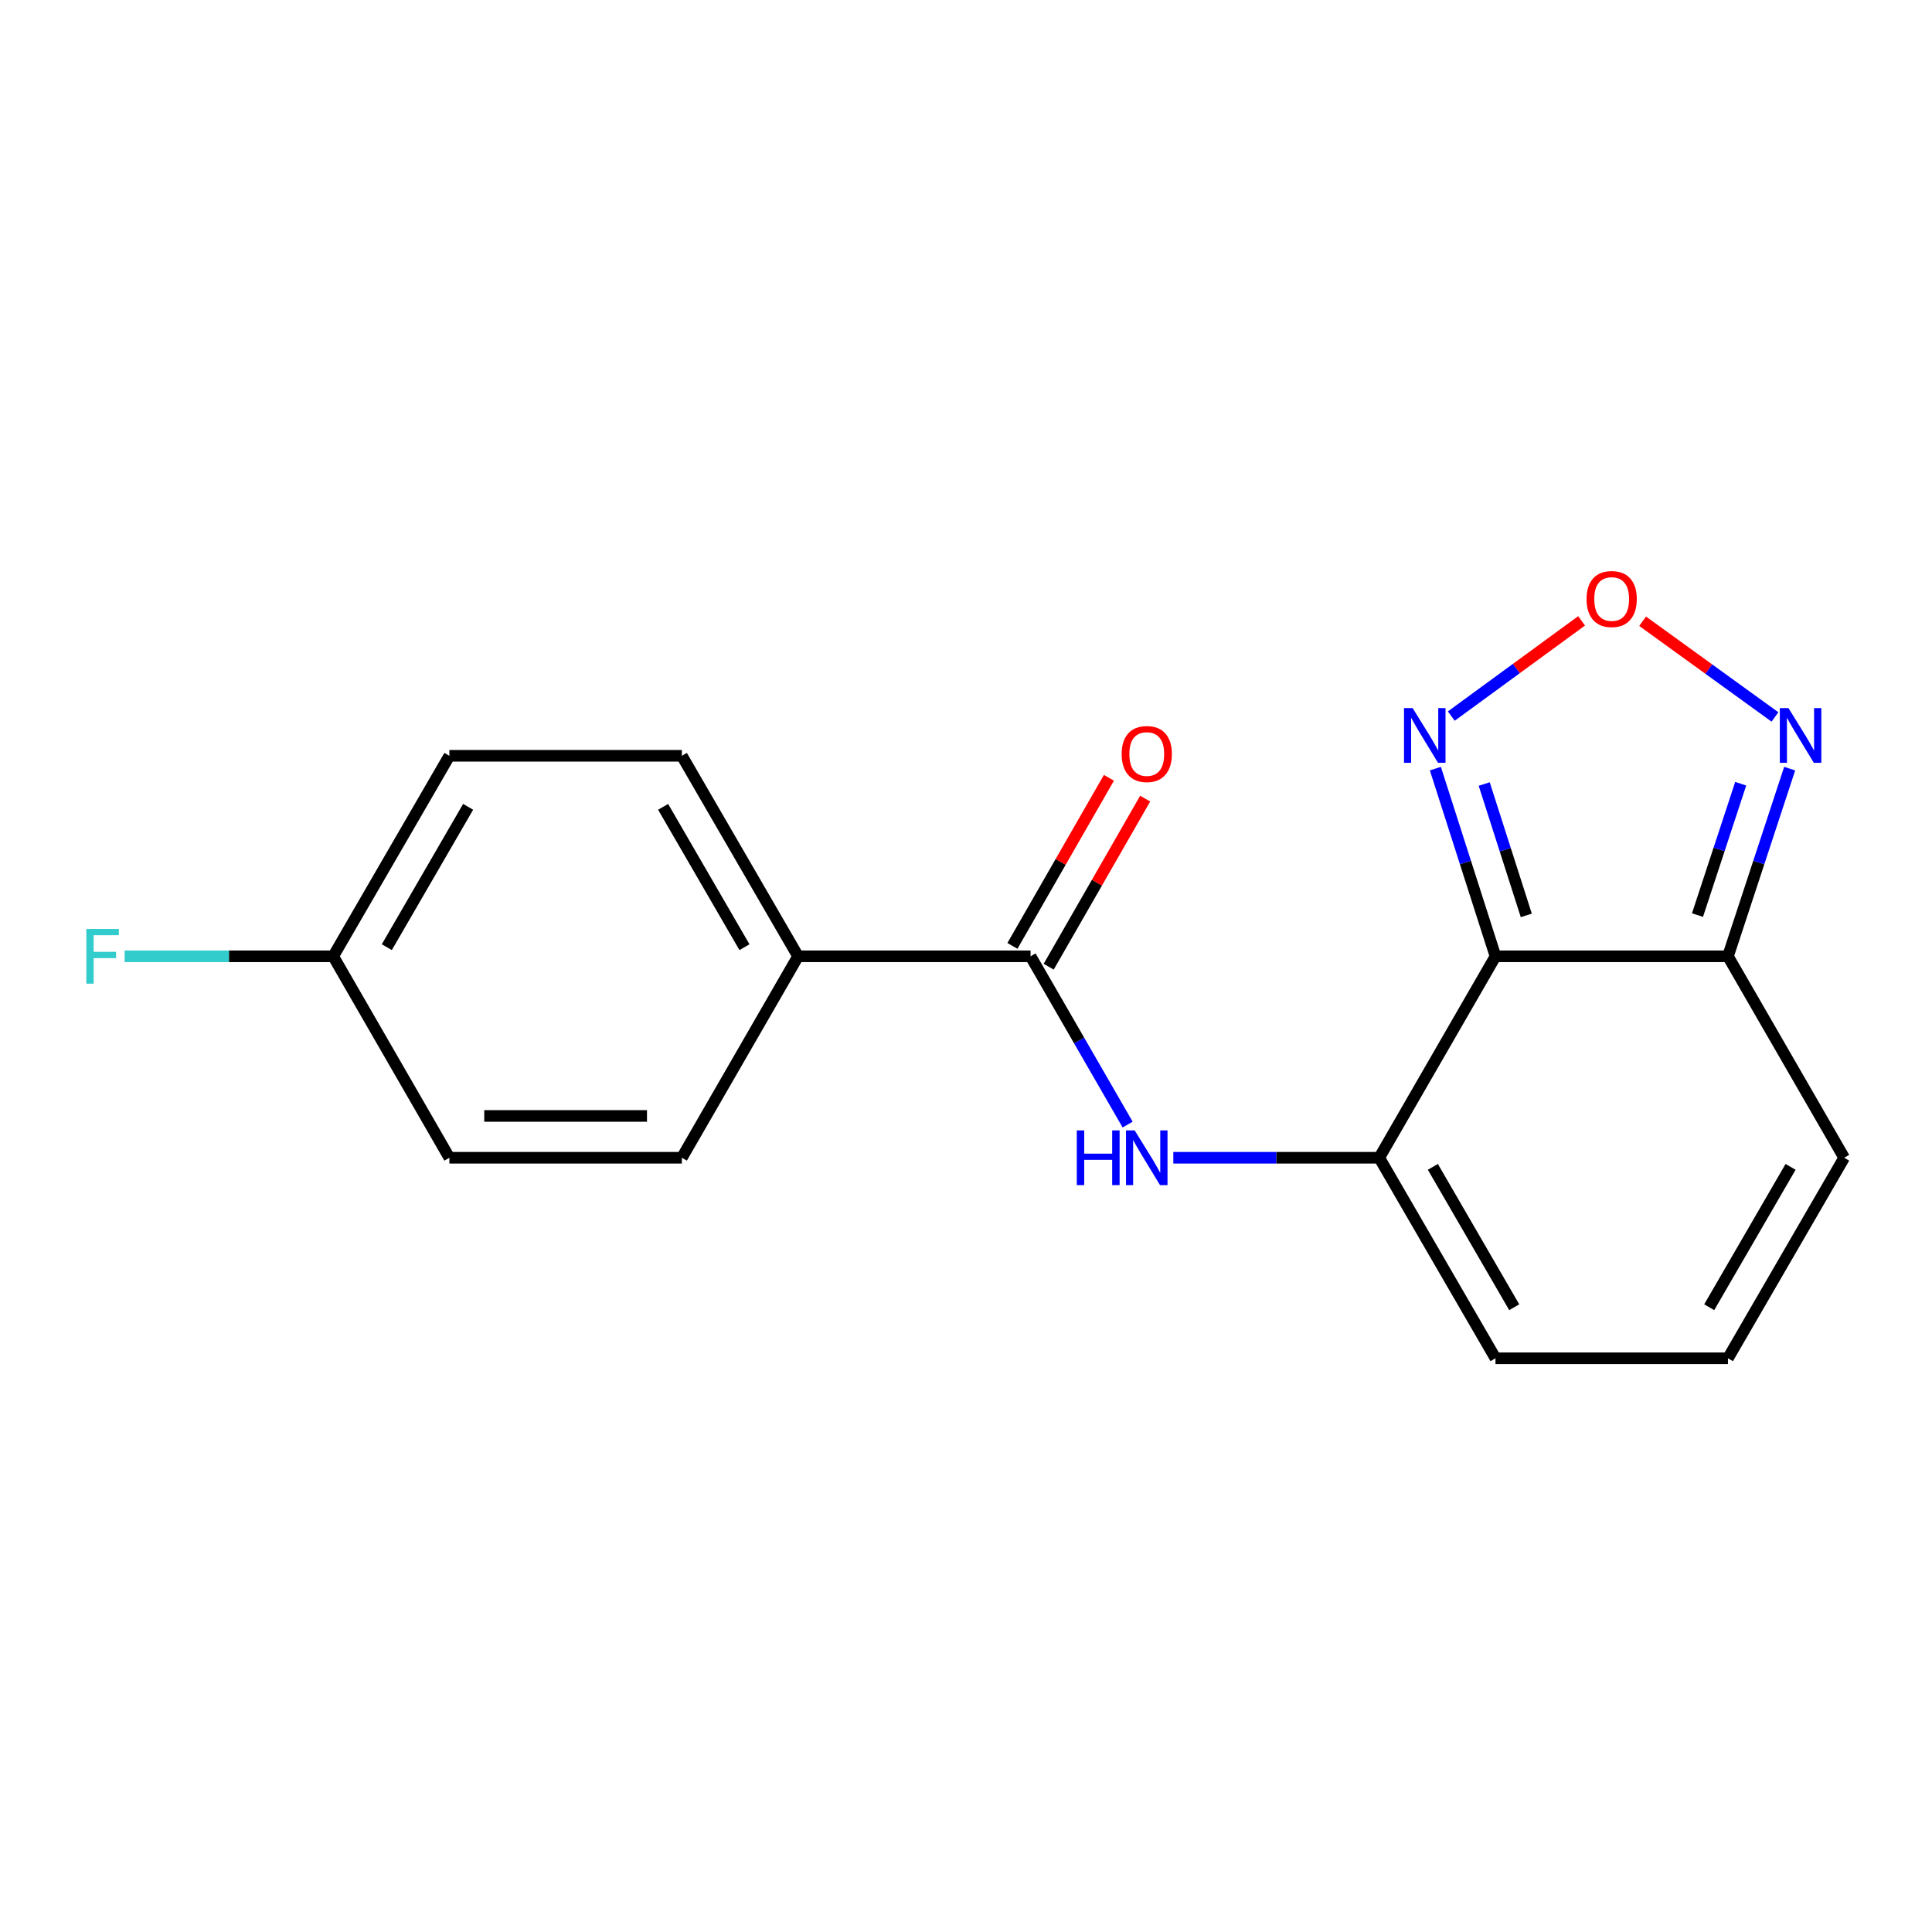 <?xml version='1.0' encoding='iso-8859-1'?>
<svg version='1.1' baseProfile='full'
              xmlns='http://www.w3.org/2000/svg'
                      xmlns:rdkit='http://www.rdkit.org/xml'
                      xmlns:xlink='http://www.w3.org/1999/xlink'
                  xml:space='preserve'
width='1000px' height='1000px' viewBox='0 0 1000 1000'>
<!-- END OF HEADER -->
<rect style='opacity:1.0;fill:#FFFFFF;stroke:none' width='1000' height='1000' x='0' y='0'> </rect>
<path class='bond-0' d='M 774.061,494.979 L 713.899,599.252' style='fill:none;fill-rule:evenodd;stroke:#000000;stroke-width:6px;stroke-linecap:butt;stroke-linejoin:miter;stroke-opacity:1' />
<path class='bond-1' d='M 774.061,494.979 L 894.384,494.979' style='fill:none;fill-rule:evenodd;stroke:#000000;stroke-width:6px;stroke-linecap:butt;stroke-linejoin:miter;stroke-opacity:1' />
<path class='bond-2' d='M 774.061,494.979 L 758.505,446.409' style='fill:none;fill-rule:evenodd;stroke:#000000;stroke-width:6px;stroke-linecap:butt;stroke-linejoin:miter;stroke-opacity:1' />
<path class='bond-2' d='M 758.505,446.409 L 742.948,397.84' style='fill:none;fill-rule:evenodd;stroke:#0000FF;stroke-width:6px;stroke-linecap:butt;stroke-linejoin:miter;stroke-opacity:1' />
<path class='bond-2' d='M 790.004,473.807 L 779.114,439.808' style='fill:none;fill-rule:evenodd;stroke:#000000;stroke-width:6px;stroke-linecap:butt;stroke-linejoin:miter;stroke-opacity:1' />
<path class='bond-2' d='M 779.114,439.808 L 768.225,405.81' style='fill:none;fill-rule:evenodd;stroke:#0000FF;stroke-width:6px;stroke-linecap:butt;stroke-linejoin:miter;stroke-opacity:1' />
<path class='bond-4' d='M 713.899,599.252 L 660.606,599.252' style='fill:none;fill-rule:evenodd;stroke:#000000;stroke-width:6px;stroke-linecap:butt;stroke-linejoin:miter;stroke-opacity:1' />
<path class='bond-4' d='M 660.606,599.252 L 607.313,599.252' style='fill:none;fill-rule:evenodd;stroke:#0000FF;stroke-width:6px;stroke-linecap:butt;stroke-linejoin:miter;stroke-opacity:1' />
<path class='bond-8' d='M 713.899,599.252 L 774.061,703.043' style='fill:none;fill-rule:evenodd;stroke:#000000;stroke-width:6px;stroke-linecap:butt;stroke-linejoin:miter;stroke-opacity:1' />
<path class='bond-8' d='M 741.647,603.968 L 783.76,676.622' style='fill:none;fill-rule:evenodd;stroke:#000000;stroke-width:6px;stroke-linecap:butt;stroke-linejoin:miter;stroke-opacity:1' />
<path class='bond-6' d='M 894.384,494.979 L 910.358,446.413' style='fill:none;fill-rule:evenodd;stroke:#000000;stroke-width:6px;stroke-linecap:butt;stroke-linejoin:miter;stroke-opacity:1' />
<path class='bond-6' d='M 910.358,446.413 L 926.332,397.847' style='fill:none;fill-rule:evenodd;stroke:#0000FF;stroke-width:6px;stroke-linecap:butt;stroke-linejoin:miter;stroke-opacity:1' />
<path class='bond-6' d='M 878.619,473.647 L 889.801,439.651' style='fill:none;fill-rule:evenodd;stroke:#000000;stroke-width:6px;stroke-linecap:butt;stroke-linejoin:miter;stroke-opacity:1' />
<path class='bond-6' d='M 889.801,439.651 L 900.982,405.655' style='fill:none;fill-rule:evenodd;stroke:#0000FF;stroke-width:6px;stroke-linecap:butt;stroke-linejoin:miter;stroke-opacity:1' />
<path class='bond-10' d='M 894.384,494.979 L 954.545,599.252' style='fill:none;fill-rule:evenodd;stroke:#000000;stroke-width:6px;stroke-linecap:butt;stroke-linejoin:miter;stroke-opacity:1' />
<path class='bond-3' d='M 751.188,370.641 L 784.908,345.997' style='fill:none;fill-rule:evenodd;stroke:#0000FF;stroke-width:6px;stroke-linecap:butt;stroke-linejoin:miter;stroke-opacity:1' />
<path class='bond-3' d='M 784.908,345.997 L 818.628,321.353' style='fill:none;fill-rule:evenodd;stroke:#FF0000;stroke-width:6px;stroke-linecap:butt;stroke-linejoin:miter;stroke-opacity:1' />
<path class='bond-18' d='M 850.215,321.555 L 884.466,346.322' style='fill:none;fill-rule:evenodd;stroke:#FF0000;stroke-width:6px;stroke-linecap:butt;stroke-linejoin:miter;stroke-opacity:1' />
<path class='bond-18' d='M 884.466,346.322 L 918.716,371.089' style='fill:none;fill-rule:evenodd;stroke:#0000FF;stroke-width:6px;stroke-linecap:butt;stroke-linejoin:miter;stroke-opacity:1' />
<path class='bond-5' d='M 583.66,582.082 L 558.538,538.531' style='fill:none;fill-rule:evenodd;stroke:#0000FF;stroke-width:6px;stroke-linecap:butt;stroke-linejoin:miter;stroke-opacity:1' />
<path class='bond-5' d='M 558.538,538.531 L 533.415,494.979' style='fill:none;fill-rule:evenodd;stroke:#000000;stroke-width:6px;stroke-linecap:butt;stroke-linejoin:miter;stroke-opacity:1' />
<path class='bond-7' d='M 533.415,494.979 L 413.08,494.979' style='fill:none;fill-rule:evenodd;stroke:#000000;stroke-width:6px;stroke-linecap:butt;stroke-linejoin:miter;stroke-opacity:1' />
<path class='bond-11' d='M 542.799,500.366 L 567.77,456.867' style='fill:none;fill-rule:evenodd;stroke:#000000;stroke-width:6px;stroke-linecap:butt;stroke-linejoin:miter;stroke-opacity:1' />
<path class='bond-11' d='M 567.77,456.867 L 592.741,413.369' style='fill:none;fill-rule:evenodd;stroke:#FF0000;stroke-width:6px;stroke-linecap:butt;stroke-linejoin:miter;stroke-opacity:1' />
<path class='bond-11' d='M 524.031,489.592 L 549.002,446.093' style='fill:none;fill-rule:evenodd;stroke:#000000;stroke-width:6px;stroke-linecap:butt;stroke-linejoin:miter;stroke-opacity:1' />
<path class='bond-11' d='M 549.002,446.093 L 573.973,402.594' style='fill:none;fill-rule:evenodd;stroke:#FF0000;stroke-width:6px;stroke-linecap:butt;stroke-linejoin:miter;stroke-opacity:1' />
<path class='bond-12' d='M 413.08,494.979 L 352.93,391.199' style='fill:none;fill-rule:evenodd;stroke:#000000;stroke-width:6px;stroke-linecap:butt;stroke-linejoin:miter;stroke-opacity:1' />
<path class='bond-12' d='M 385.334,490.264 L 343.229,417.618' style='fill:none;fill-rule:evenodd;stroke:#000000;stroke-width:6px;stroke-linecap:butt;stroke-linejoin:miter;stroke-opacity:1' />
<path class='bond-13' d='M 413.08,494.979 L 352.93,599.252' style='fill:none;fill-rule:evenodd;stroke:#000000;stroke-width:6px;stroke-linecap:butt;stroke-linejoin:miter;stroke-opacity:1' />
<path class='bond-19' d='M 774.061,703.043 L 894.384,703.043' style='fill:none;fill-rule:evenodd;stroke:#000000;stroke-width:6px;stroke-linecap:butt;stroke-linejoin:miter;stroke-opacity:1' />
<path class='bond-9' d='M 894.384,703.043 L 954.545,599.252' style='fill:none;fill-rule:evenodd;stroke:#000000;stroke-width:6px;stroke-linecap:butt;stroke-linejoin:miter;stroke-opacity:1' />
<path class='bond-9' d='M 884.685,676.622 L 926.798,603.968' style='fill:none;fill-rule:evenodd;stroke:#000000;stroke-width:6px;stroke-linecap:butt;stroke-linejoin:miter;stroke-opacity:1' />
<path class='bond-16' d='M 352.93,391.199 L 232.595,391.199' style='fill:none;fill-rule:evenodd;stroke:#000000;stroke-width:6px;stroke-linecap:butt;stroke-linejoin:miter;stroke-opacity:1' />
<path class='bond-15' d='M 352.93,599.252 L 232.595,599.252' style='fill:none;fill-rule:evenodd;stroke:#000000;stroke-width:6px;stroke-linecap:butt;stroke-linejoin:miter;stroke-opacity:1' />
<path class='bond-15' d='M 334.88,577.611 L 250.645,577.611' style='fill:none;fill-rule:evenodd;stroke:#000000;stroke-width:6px;stroke-linecap:butt;stroke-linejoin:miter;stroke-opacity:1' />
<path class='bond-14' d='M 172.47,494.979 L 232.595,599.252' style='fill:none;fill-rule:evenodd;stroke:#000000;stroke-width:6px;stroke-linecap:butt;stroke-linejoin:miter;stroke-opacity:1' />
<path class='bond-17' d='M 172.47,494.979 L 118.491,494.979' style='fill:none;fill-rule:evenodd;stroke:#000000;stroke-width:6px;stroke-linecap:butt;stroke-linejoin:miter;stroke-opacity:1' />
<path class='bond-17' d='M 118.491,494.979 L 64.513,494.979' style='fill:none;fill-rule:evenodd;stroke:#33CCCC;stroke-width:6px;stroke-linecap:butt;stroke-linejoin:miter;stroke-opacity:1' />
<path class='bond-20' d='M 172.47,494.979 L 232.595,391.199' style='fill:none;fill-rule:evenodd;stroke:#000000;stroke-width:6px;stroke-linecap:butt;stroke-linejoin:miter;stroke-opacity:1' />
<path class='bond-20' d='M 200.214,490.26 L 242.302,417.615' style='fill:none;fill-rule:evenodd;stroke:#000000;stroke-width:6px;stroke-linecap:butt;stroke-linejoin:miter;stroke-opacity:1' />
<path  class='atom-3' d='M 731.192 366.519
L 740.472 381.519
Q 741.392 382.999, 742.872 385.679
Q 744.352 388.359, 744.432 388.519
L 744.432 366.519
L 748.192 366.519
L 748.192 394.839
L 744.312 394.839
L 734.352 378.439
Q 733.192 376.519, 731.952 374.319
Q 730.752 372.119, 730.392 371.439
L 730.392 394.839
L 726.712 394.839
L 726.712 366.519
L 731.192 366.519
' fill='#0000FF'/>
<path  class='atom-4' d='M 821.198 310.054
Q 821.198 303.254, 824.558 299.454
Q 827.918 295.654, 834.198 295.654
Q 840.478 295.654, 843.838 299.454
Q 847.198 303.254, 847.198 310.054
Q 847.198 316.934, 843.798 320.854
Q 840.398 324.734, 834.198 324.734
Q 827.958 324.734, 824.558 320.854
Q 821.198 316.974, 821.198 310.054
M 834.198 321.534
Q 838.518 321.534, 840.838 318.654
Q 843.198 315.734, 843.198 310.054
Q 843.198 304.494, 840.838 301.694
Q 838.518 298.854, 834.198 298.854
Q 829.878 298.854, 827.518 301.654
Q 825.198 304.454, 825.198 310.054
Q 825.198 315.774, 827.518 318.654
Q 829.878 321.534, 834.198 321.534
' fill='#FF0000'/>
<path  class='atom-5' d='M 557.344 585.092
L 561.184 585.092
L 561.184 597.132
L 575.664 597.132
L 575.664 585.092
L 579.504 585.092
L 579.504 613.412
L 575.664 613.412
L 575.664 600.332
L 561.184 600.332
L 561.184 613.412
L 557.344 613.412
L 557.344 585.092
' fill='#0000FF'/>
<path  class='atom-5' d='M 587.304 585.092
L 596.584 600.092
Q 597.504 601.572, 598.984 604.252
Q 600.464 606.932, 600.544 607.092
L 600.544 585.092
L 604.304 585.092
L 604.304 613.412
L 600.424 613.412
L 590.464 597.012
Q 589.304 595.092, 588.064 592.892
Q 586.864 590.692, 586.504 590.012
L 586.504 613.412
L 582.824 613.412
L 582.824 585.092
L 587.304 585.092
' fill='#0000FF'/>
<path  class='atom-7' d='M 925.719 366.519
L 934.999 381.519
Q 935.919 382.999, 937.399 385.679
Q 938.879 388.359, 938.959 388.519
L 938.959 366.519
L 942.719 366.519
L 942.719 394.839
L 938.839 394.839
L 928.879 378.439
Q 927.719 376.519, 926.479 374.319
Q 925.279 372.119, 924.919 371.439
L 924.919 394.839
L 921.239 394.839
L 921.239 366.519
L 925.719 366.519
' fill='#0000FF'/>
<path  class='atom-12' d='M 580.564 390.281
Q 580.564 383.481, 583.924 379.681
Q 587.284 375.881, 593.564 375.881
Q 599.844 375.881, 603.204 379.681
Q 606.564 383.481, 606.564 390.281
Q 606.564 397.161, 603.164 401.081
Q 599.764 404.961, 593.564 404.961
Q 587.324 404.961, 583.924 401.081
Q 580.564 397.201, 580.564 390.281
M 593.564 401.761
Q 597.884 401.761, 600.204 398.881
Q 602.564 395.961, 602.564 390.281
Q 602.564 384.721, 600.204 381.921
Q 597.884 379.081, 593.564 379.081
Q 589.244 379.081, 586.884 381.881
Q 584.564 384.681, 584.564 390.281
Q 584.564 396.001, 586.884 398.881
Q 589.244 401.761, 593.564 401.761
' fill='#FF0000'/>
<path  class='atom-18' d='M 44.689 480.819
L 61.529 480.819
L 61.529 484.059
L 48.489 484.059
L 48.489 492.659
L 60.089 492.659
L 60.089 495.939
L 48.489 495.939
L 48.489 509.139
L 44.689 509.139
L 44.689 480.819
' fill='#33CCCC'/>
</svg>
